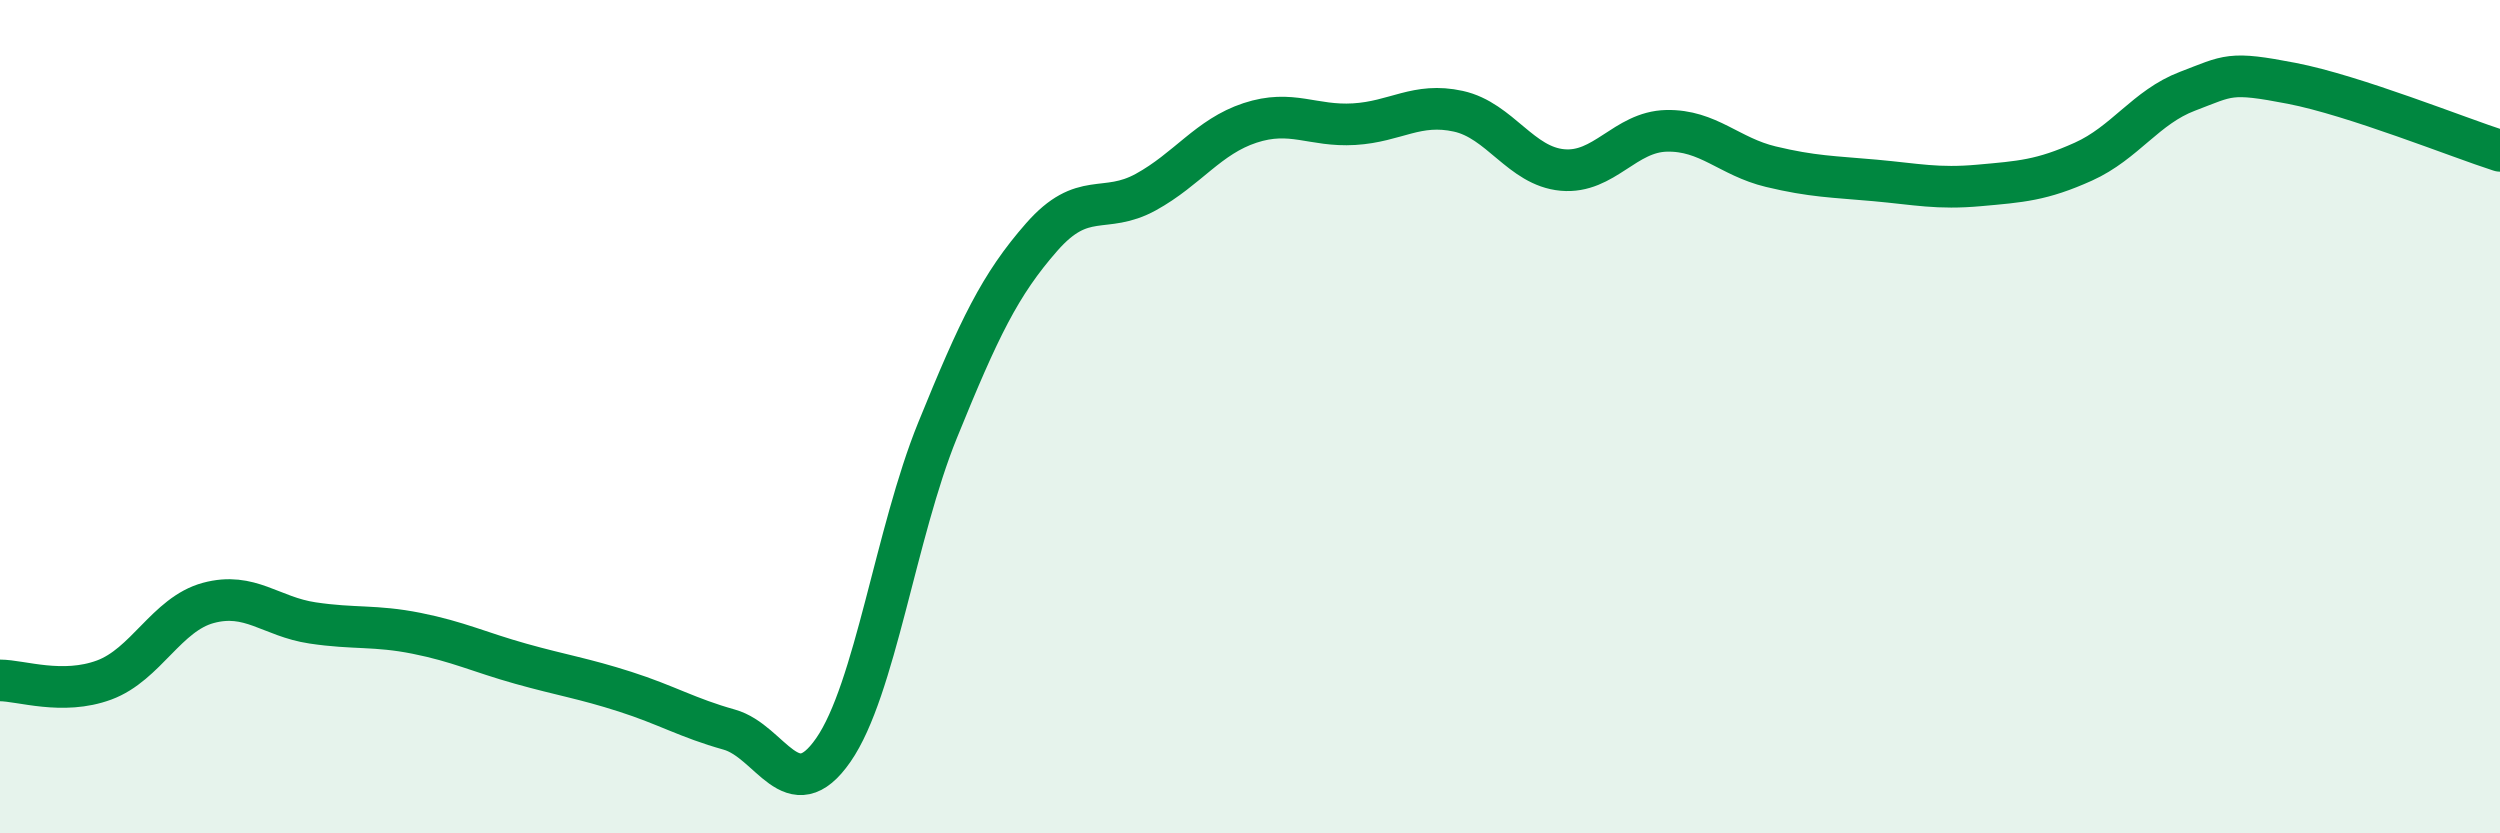 
    <svg width="60" height="20" viewBox="0 0 60 20" xmlns="http://www.w3.org/2000/svg">
      <path
        d="M 0,16.33 C 0.5,16.33 1.5,16.69 2.5,16.32 C 3.5,15.95 4,14.74 5,14.47 C 6,14.2 6.5,14.8 7.5,14.95 C 8.5,15.1 9,15 10,15.2 C 11,15.4 11.5,15.65 12.5,15.93 C 13.5,16.21 14,16.28 15,16.6 C 16,16.92 16.5,17.23 17.5,17.51 C 18.5,17.79 19,19.44 20,18 C 21,16.56 21.5,12.79 22.5,10.33 C 23.5,7.87 24,6.83 25,5.69 C 26,4.55 26.5,5.16 27.5,4.61 C 28.5,4.06 29,3.28 30,2.95 C 31,2.62 31.5,3.04 32.5,2.98 C 33.5,2.92 34,2.45 35,2.67 C 36,2.89 36.5,3.99 37.5,4.08 C 38.5,4.17 39,3.16 40,3.14 C 41,3.12 41.5,3.76 42.5,4 C 43.5,4.24 44,4.24 45,4.33 C 46,4.42 46.5,4.54 47.5,4.45 C 48.5,4.36 49,4.33 50,3.88 C 51,3.43 51.5,2.57 52.5,2.19 C 53.5,1.81 53.5,1.71 55,2 C 56.5,2.29 59,3.3 60,3.62L60 20L0 20Z"
        fill="#008740"
        opacity="0.1"
        stroke-linecap="round"
        stroke-linejoin="round"
      />
      <path
        d="M 0,16.33 C 0.5,16.33 1.5,16.69 2.5,16.32 C 3.5,15.95 4,14.74 5,14.47 C 6,14.2 6.5,14.8 7.5,14.95 C 8.5,15.1 9,15 10,15.2 C 11,15.4 11.5,15.65 12.5,15.93 C 13.5,16.21 14,16.28 15,16.6 C 16,16.92 16.5,17.23 17.5,17.51 C 18.5,17.79 19,19.44 20,18 C 21,16.56 21.5,12.79 22.5,10.33 C 23.5,7.87 24,6.83 25,5.69 C 26,4.55 26.5,5.16 27.5,4.61 C 28.5,4.06 29,3.28 30,2.95 C 31,2.62 31.5,3.04 32.5,2.98 C 33.5,2.92 34,2.45 35,2.67 C 36,2.89 36.5,3.99 37.5,4.08 C 38.5,4.17 39,3.16 40,3.14 C 41,3.12 41.5,3.76 42.5,4 C 43.5,4.24 44,4.24 45,4.33 C 46,4.42 46.5,4.54 47.5,4.45 C 48.5,4.36 49,4.33 50,3.88 C 51,3.43 51.5,2.57 52.5,2.19 C 53.5,1.81 53.5,1.71 55,2 C 56.5,2.29 59,3.3 60,3.62"
        stroke="#008740"
        stroke-width="1"
        fill="none"
        stroke-linecap="round"
        stroke-linejoin="round"
      />
    </svg>
  